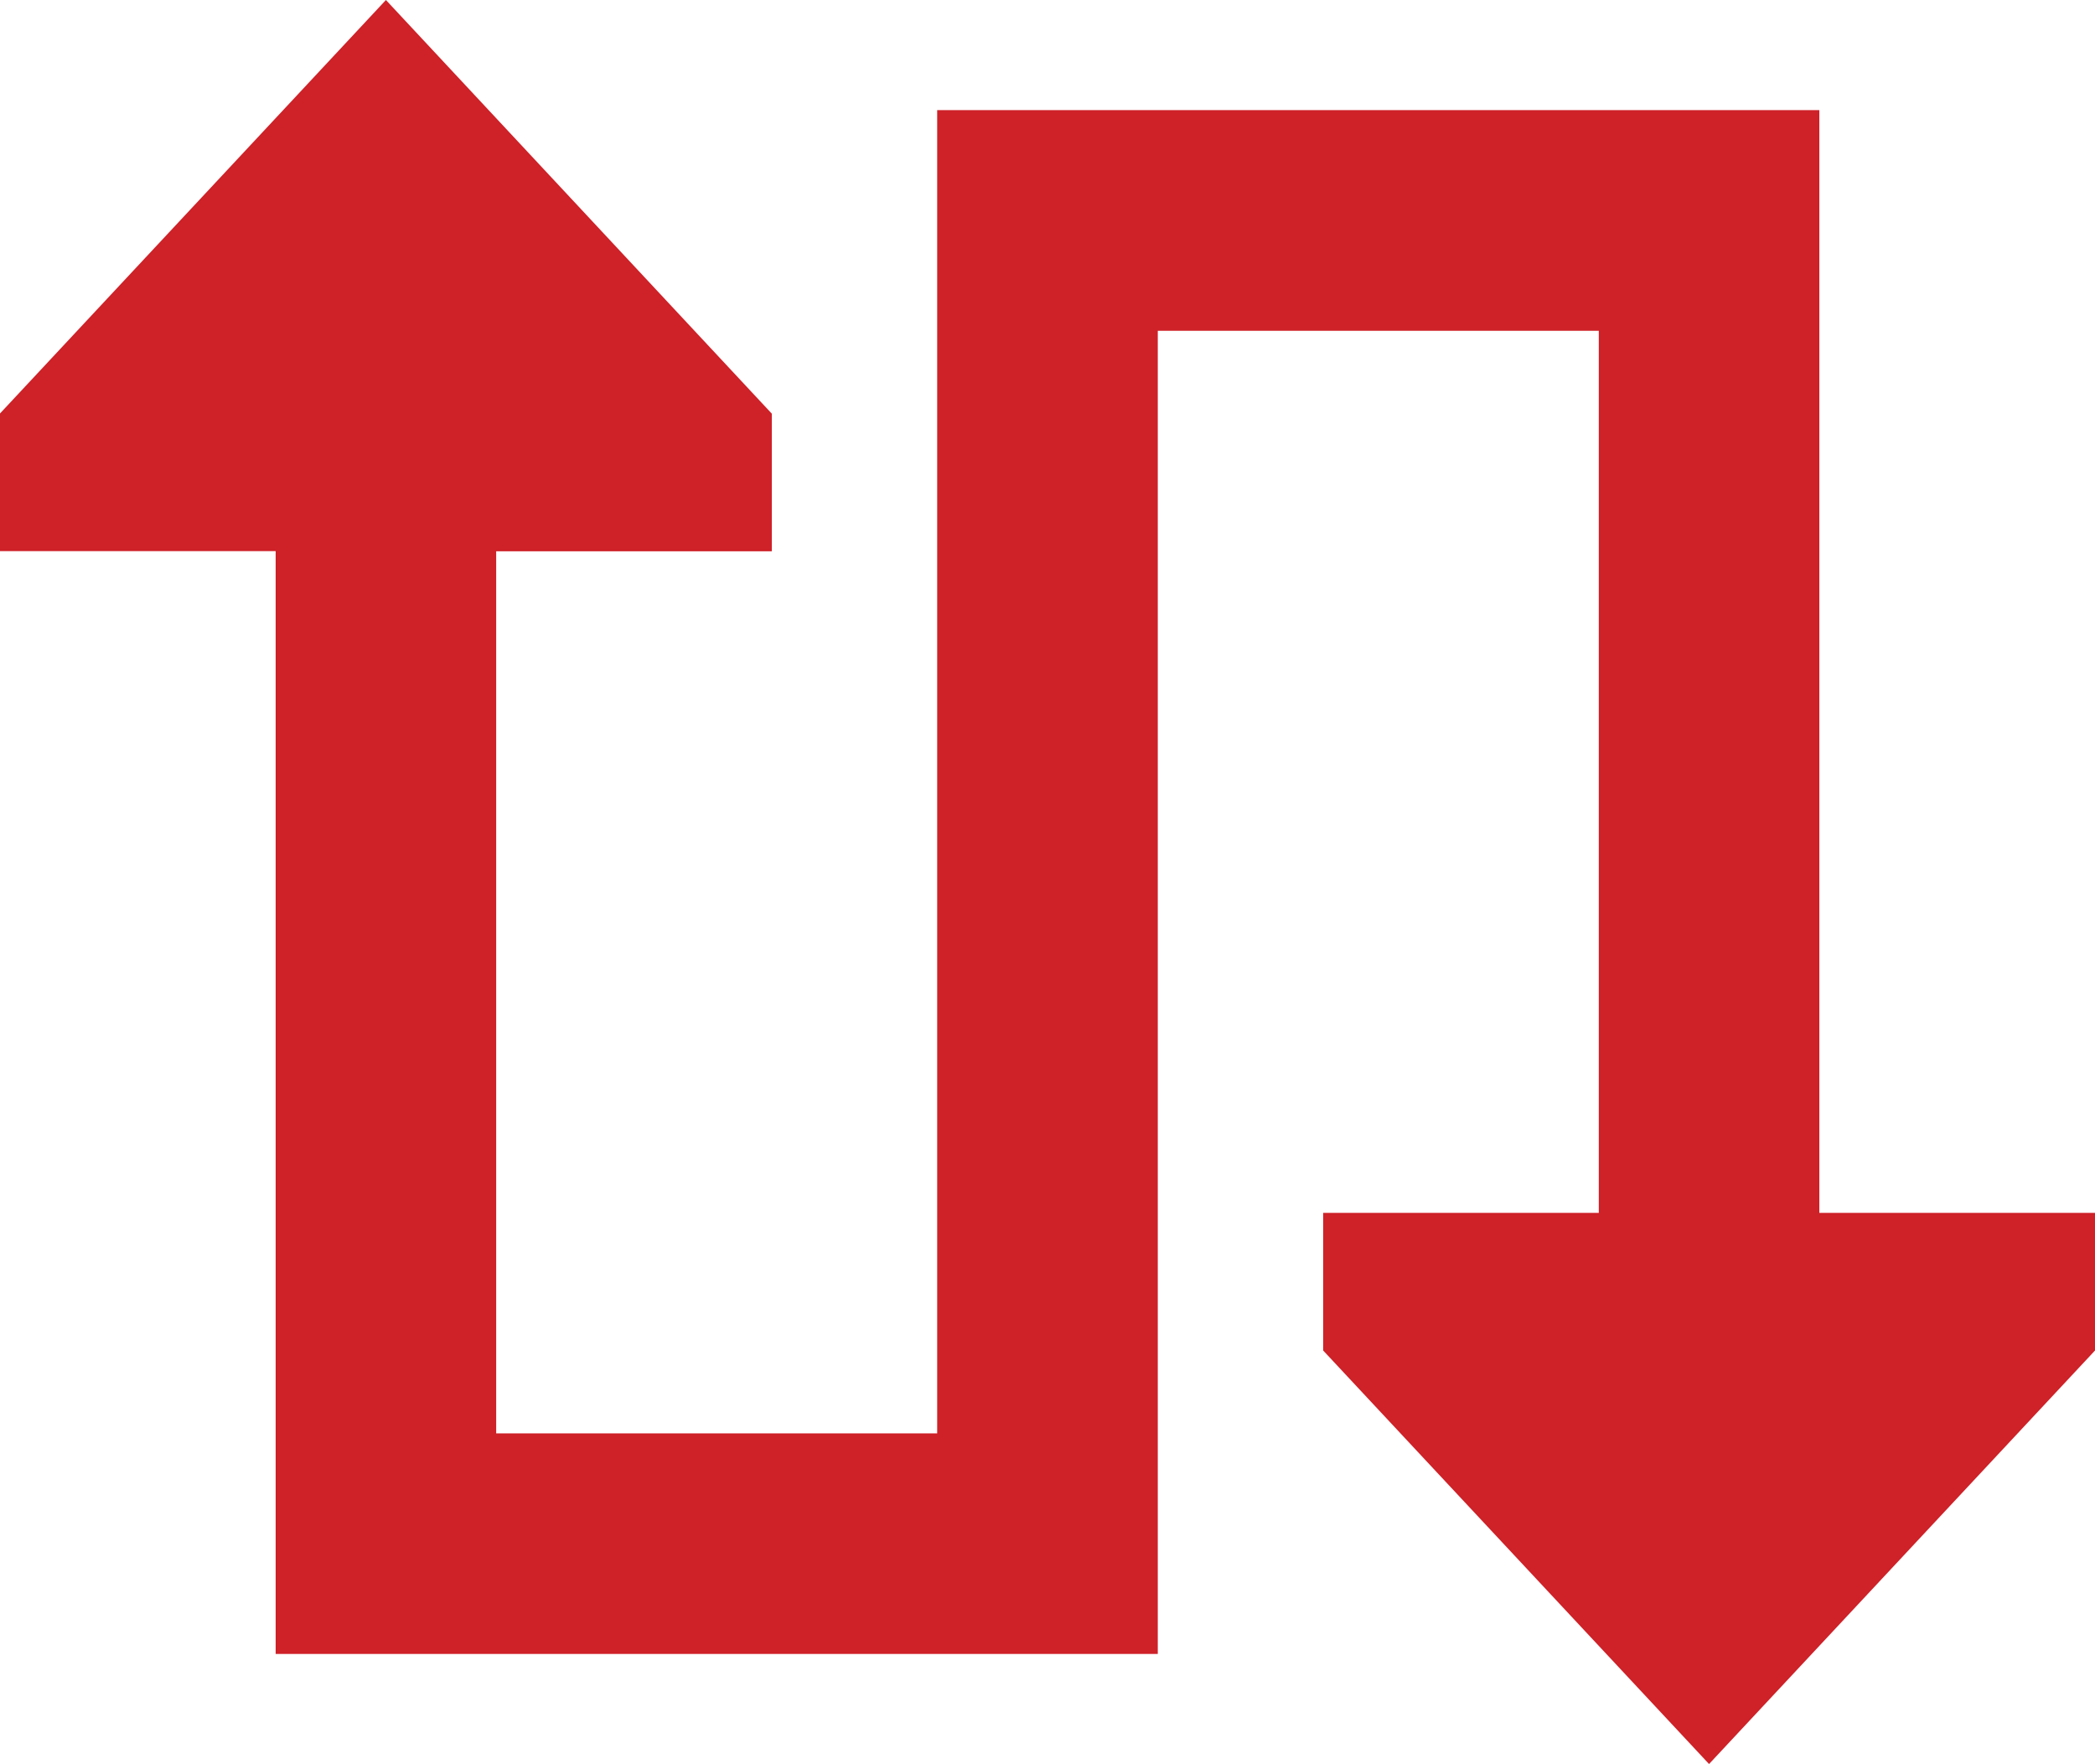 <svg xmlns="http://www.w3.org/2000/svg" width="53.277" height="44.864" viewBox="0 0 53.277 44.864">
  <path id="Path_4" data-name="Path 4" d="M9.814,0,0,10.515v3.5H7.01V42.06H29.443V8.412H40.658V30.844H33.649v3.5l9.813,10.516,9.815-10.516v-3.5h-7.01V2.8H23.833V36.452H12.618V14.02h7.01v-3.5Z" transform="translate(0 0)" fill="#ce2128"/>
</svg>
